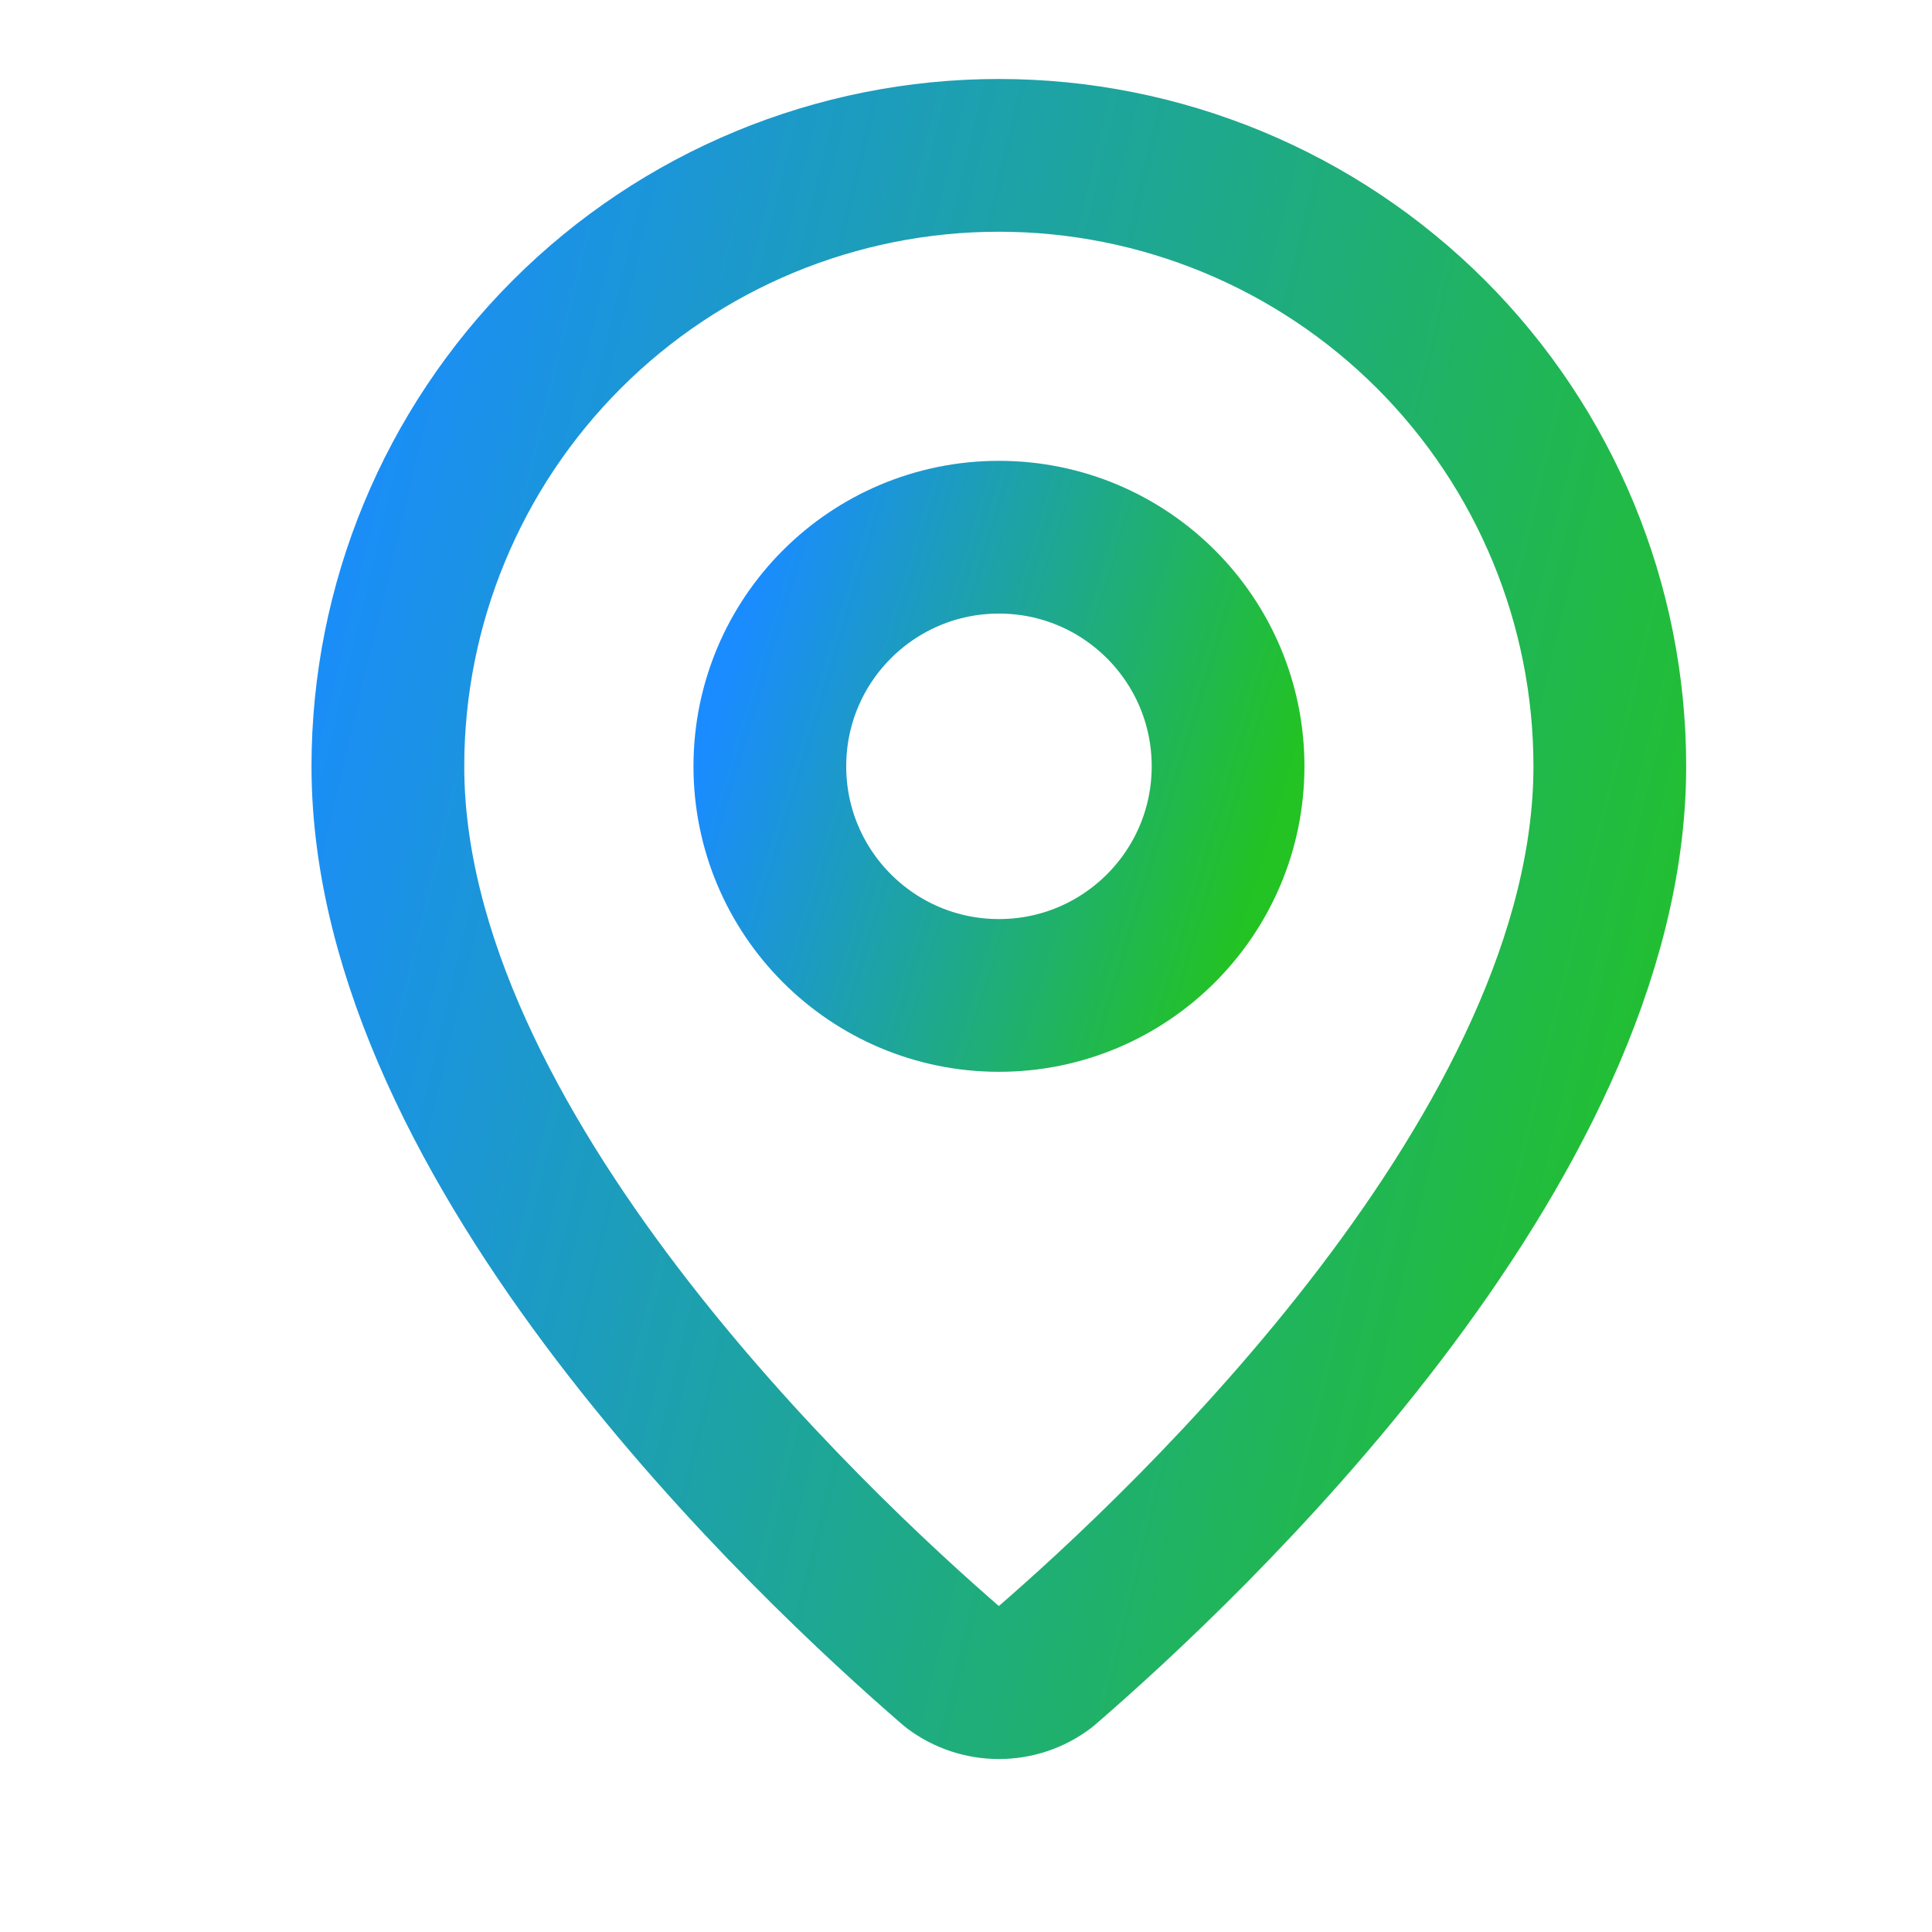 <svg xmlns="http://www.w3.org/2000/svg" width="17" height="17" viewBox="0 0 17 17" fill="none"><path d="M14.165 6.743C14.165 10.098 10.443 13.592 9.193 14.671C9.077 14.759 8.935 14.806 8.789 14.806C8.644 14.806 8.502 14.759 8.385 14.671C7.136 13.592 3.413 10.098 3.413 6.743C3.413 5.317 3.98 3.949 4.988 2.941C5.996 1.933 7.363 1.367 8.789 1.367C10.215 1.367 11.582 1.933 12.591 2.941C13.599 3.949 14.165 5.317 14.165 6.743Z" stroke="url(#paint0_linear_107_1451)" stroke-width="1.344" stroke-linecap="round" stroke-linejoin="round"></path><path d="M8.79 8.759C9.903 8.759 10.806 7.856 10.806 6.743C10.806 5.629 9.903 4.727 8.79 4.727C7.676 4.727 6.774 5.629 6.774 6.743C6.774 7.856 7.676 8.759 8.79 8.759Z" stroke="url(#paint1_linear_107_1451)" stroke-width="1.344" stroke-linecap="round" stroke-linejoin="round"></path><defs><linearGradient id="paint0_linear_107_1451" x1="5.295" y1="-6.473" x2="18.511" y2="-3.301" gradientUnits="userSpaceOnUse"><stop stop-color="#1A8CFF"></stop><stop offset="1" stop-color="#22C322"></stop></linearGradient><linearGradient id="paint1_linear_107_1451" x1="7.479" y1="2.375" x2="12.288" y2="3.817" gradientUnits="userSpaceOnUse"><stop stop-color="#1A8CFF"></stop><stop offset="1" stop-color="#22C322"></stop></linearGradient></defs></svg>